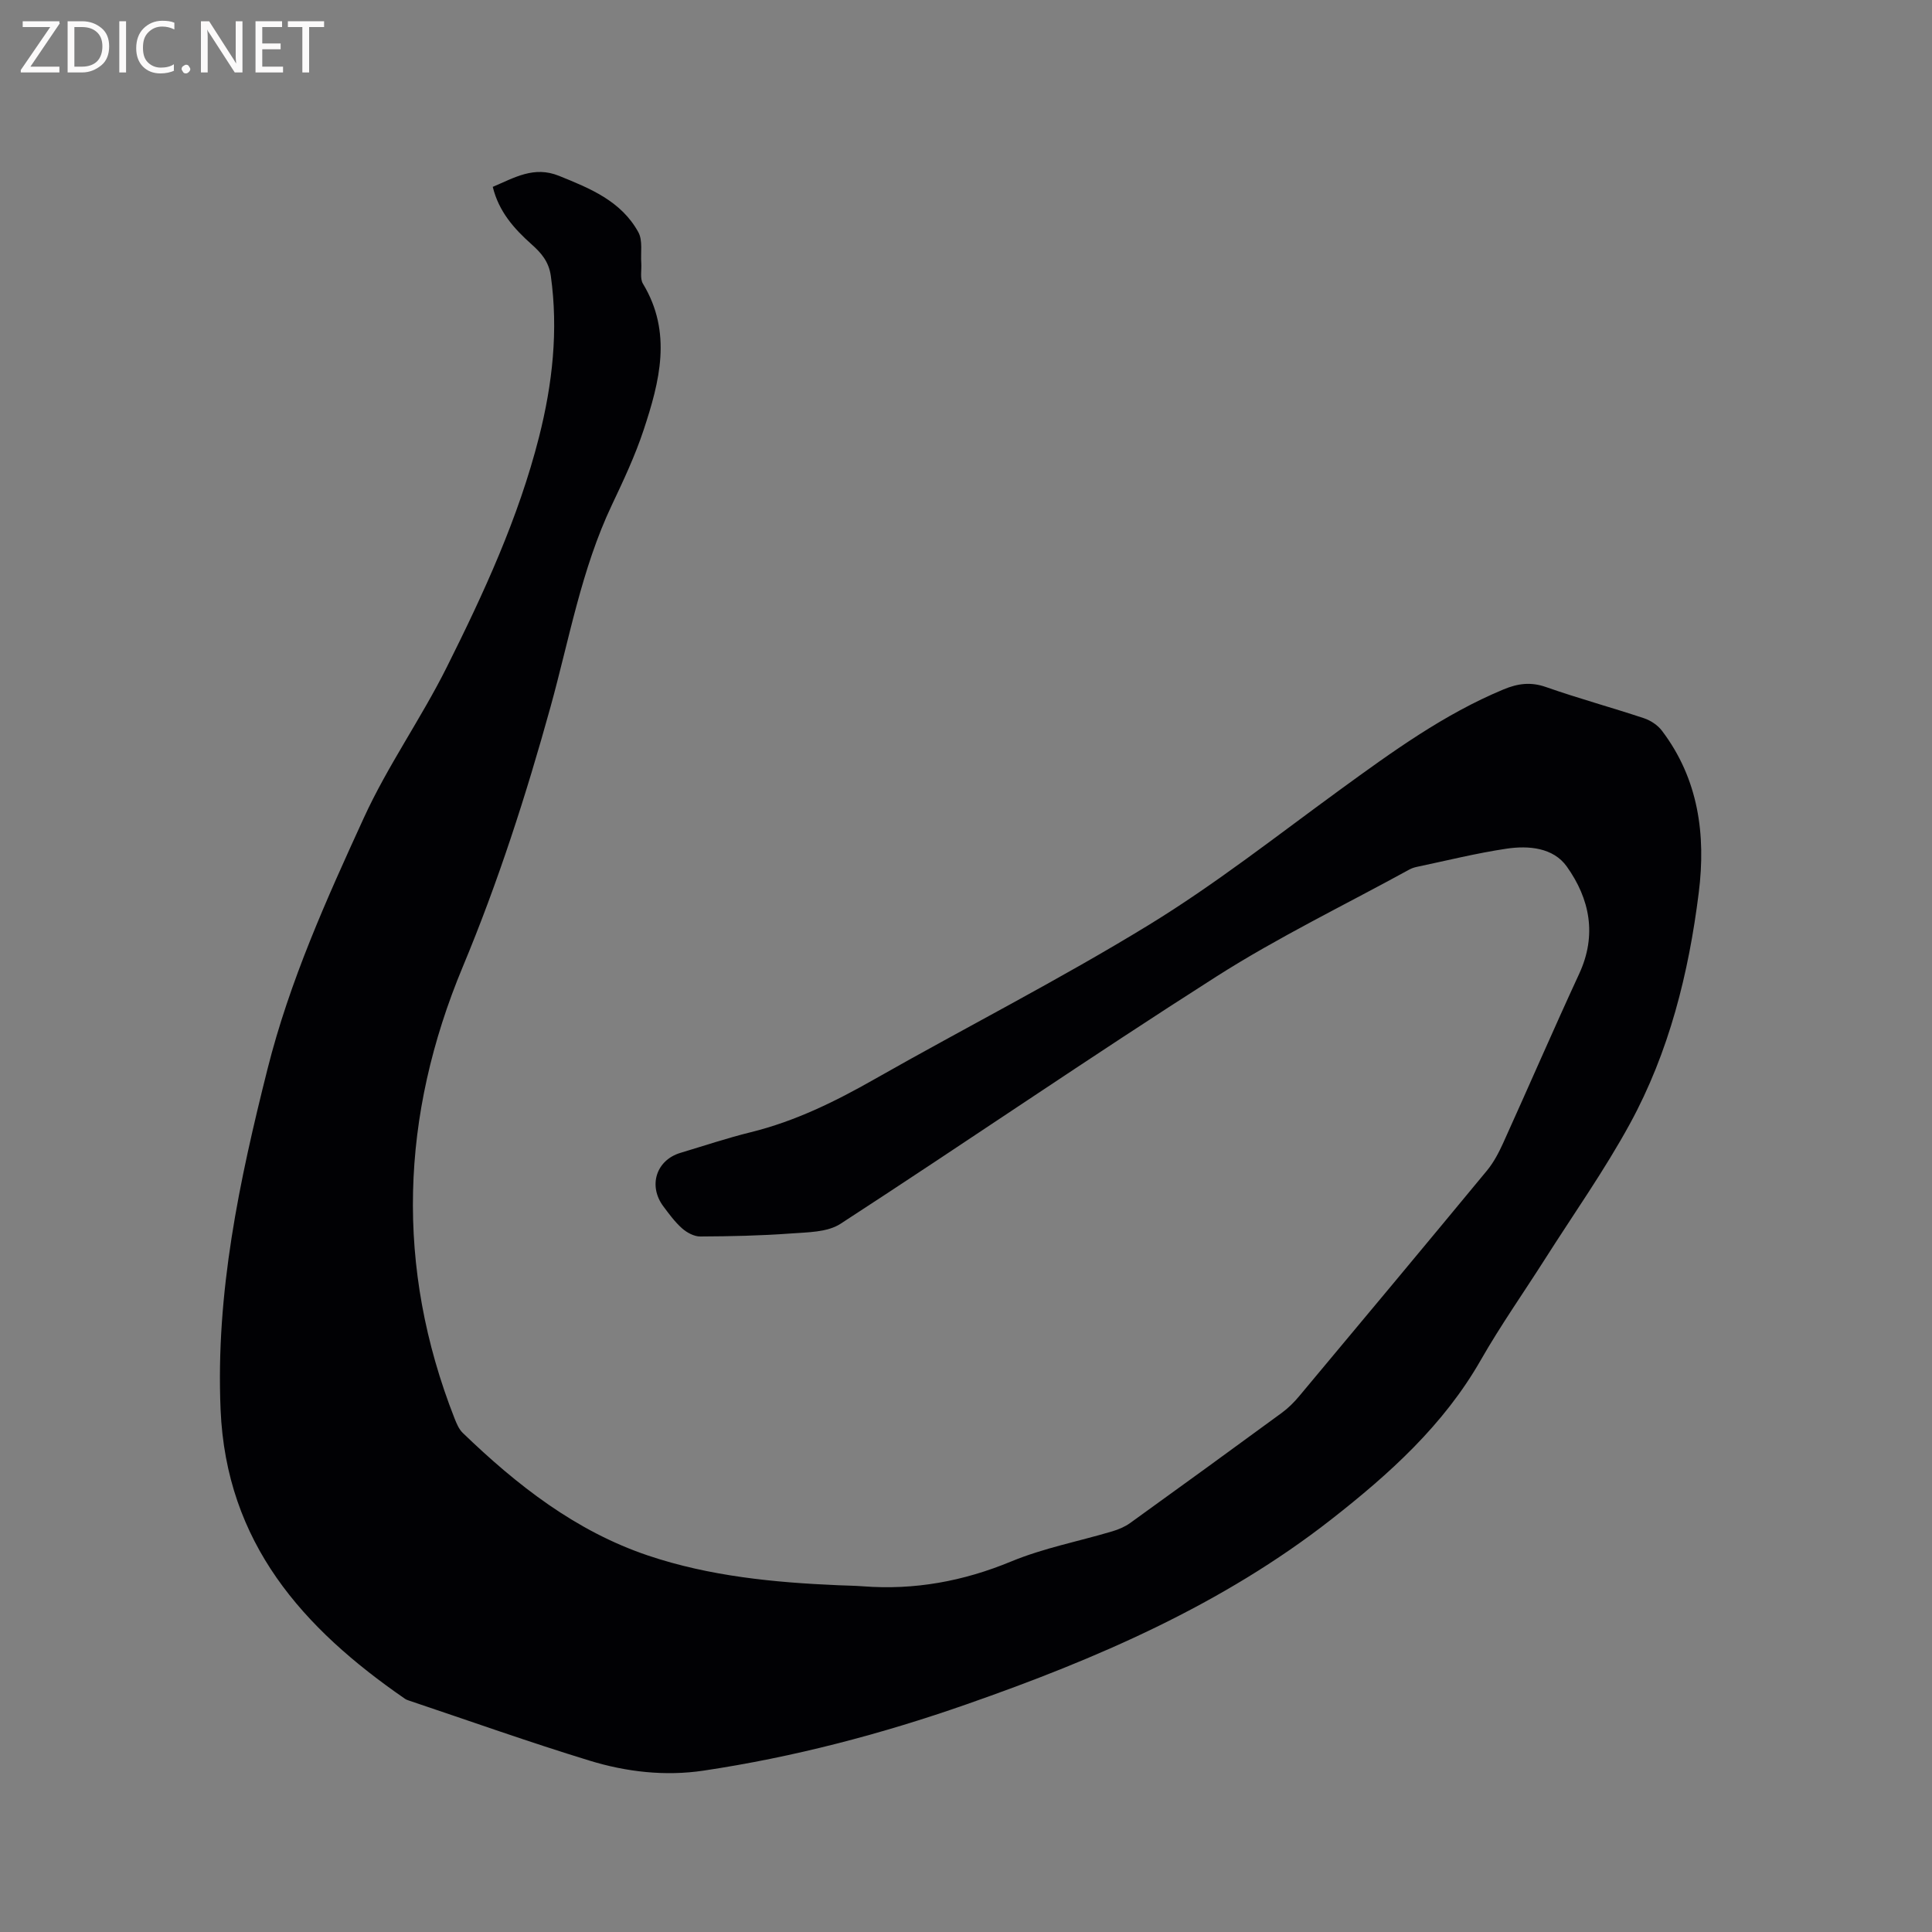 <svg enable-background="new 0 0 400 400" viewBox="0 0 400 400" xmlns="http://www.w3.org/2000/svg"><rect x="0" y="0" width="400" height="400" fill="#808080" stroke="none"/><path d="m102.02 38.69c4.5-1.91 8.53-4.38 13.7-2.29 6.47 2.61 12.9 5.23 16.44 11.67.95 1.72.45 4.24.61 6.4.1 1.43-.31 3.17.34 4.26 6.12 10.11 3.46 20.27.14 30.31-1.76 5.31-4.16 10.42-6.56 15.49-6.32 13.33-8.83 27.81-12.72 41.86-5.06 18.27-10.84 36.23-18.16 53.78-12.85 30.8-14.03 62.1-1.7 93.5.42 1.06.9 2.22 1.69 2.99 11.23 10.83 23.39 20.35 38.38 25.4 12.76 4.29 26.06 5.58 39.44 6.15 1.69.07 3.39.09 5.08.22 10.65.81 20.74-1.04 30.67-5.15 6.69-2.77 13.96-4.16 20.94-6.24 1.28-.38 2.59-.94 3.67-1.71 10.49-7.56 20.96-15.16 31.38-22.8 1.35-.99 2.58-2.21 3.65-3.5 12.99-15.54 25.97-31.09 38.87-46.7 1.38-1.68 2.43-3.69 3.34-5.69 5.28-11.66 10.36-23.4 15.73-35.02 3.72-8.03 2.2-15.52-2.56-22.21-2.8-3.93-7.91-4.38-12.48-3.7-6.26.93-12.43 2.48-18.63 3.78-.51.11-1.03.29-1.49.54-13.36 7.33-27.14 13.99-39.96 22.16-26.18 16.68-51.78 34.28-77.82 51.19-2.73 1.77-6.8 1.74-10.29 2-6.23.46-12.49.59-18.74.62-1.26.01-2.75-.79-3.74-1.66-1.49-1.32-2.71-2.98-3.91-4.59-3.17-4.27-1.46-9.56 3.54-11.06 4.87-1.46 9.7-3.08 14.62-4.29 9.14-2.26 17.42-6.33 25.56-10.96 18.88-10.73 38.27-20.6 56.78-31.93 13.79-8.44 26.59-18.52 39.69-28.06 10.72-7.8 21.42-15.58 33.78-20.72 2.96-1.23 5.64-1.59 8.79-.48 6.69 2.35 13.54 4.21 20.27 6.45 1.39.46 2.85 1.43 3.72 2.58 7.59 10 9.13 21.58 7.63 33.53-2.08 16.69-6.14 32.99-14.25 47.85-5.27 9.65-11.66 18.69-17.57 27.99-4.44 6.98-9.21 13.76-13.3 20.92-7.7 13.48-18.91 23.57-30.89 32.95-22.66 17.74-48.68 28.94-75.59 38.34-17.74 6.2-35.86 10.95-54.45 13.73-7.96 1.19-15.97.27-23.6-2.07-12.54-3.84-24.91-8.25-37.35-12.42-.3-.1-.61-.21-.87-.39-21.14-14.58-37-32.26-38.17-59.86-1.03-24.19 3.87-47.28 9.71-70.5 4.59-18.26 12.23-35.18 19.97-52.07 4.92-10.74 11.85-20.54 17.14-31.13 7.67-15.34 14.86-30.93 19.11-47.67 2.78-10.98 4.02-22.04 2.44-33.37-.42-2.98-2.02-4.78-4-6.54-3.62-3.23-6.76-6.75-8.02-11.88z" fill="#010104"/><g fill="#fbfafa"><path d="m12.4 4.8-6.1 9h6v1.2h-8v-.5l6.1-8.9h-5.7v-1.2h7.6v.4z"/><path d="m14 15v-10.6h3c1.6 0 2.9.5 4 1.4s1.6 2.2 1.6 3.8-.5 3-1.6 3.9-2.4 1.5-4 1.5zm1.4-9.4v8.2h1.6c1.3 0 2.4-.4 3.1-1.1s1.1-1.8 1.1-3.1-.4-2.3-1.2-3-1.8-1-3.1-1z"/><path d="m26.1 4.4v10.6h-1.4v-10.6z"/><path d="m36.1 14.6c-.8.4-1.8.6-2.9.6-1.5 0-2.7-.5-3.6-1.4s-1.4-2.2-1.4-3.8c0-1.7.5-3.1 1.5-4.1s2.3-1.6 3.9-1.6c1 0 1.8.1 2.5.4v1.4c-.8-.4-1.6-.6-2.5-.6-1.2 0-2.1.4-2.9 1.2s-1.1 1.8-1.1 3.2c0 1.3.3 2.3 1 3s1.6 1.1 2.7 1.1c1 0 2-.2 2.7-.7v1.3z"/><path d="m37.6 14.3c0-.2.1-.5.3-.6s.4-.3.6-.3c.3 0 .5.1.6.3s.3.4.3.6-.1.4-.3.6-.4.3-.6.3c-.3 0-.5-.1-.6-.3s-.3-.4-.3-.6z"/><path d="m50.2 15h-1.6l-5.3-8.2c-.2-.2-.3-.5-.4-.7 0 .2.1.7.1 1.5v7.4h-1.4v-10.6h1.7l5.2 8.1c.2.4.4.6.4.7 0-.3-.1-.8-.1-1.5v-7.3h1.4z"/><path d="m58.6 15h-5.7v-10.6h5.5v1.2h-4.1v3.4h3.8v1.2h-3.8v3.6h4.3z"/><path d="m67.1 5.6h-3.1v9.4h-1.4v-9.4h-3v-1.2h7.5z"/></g></svg>
